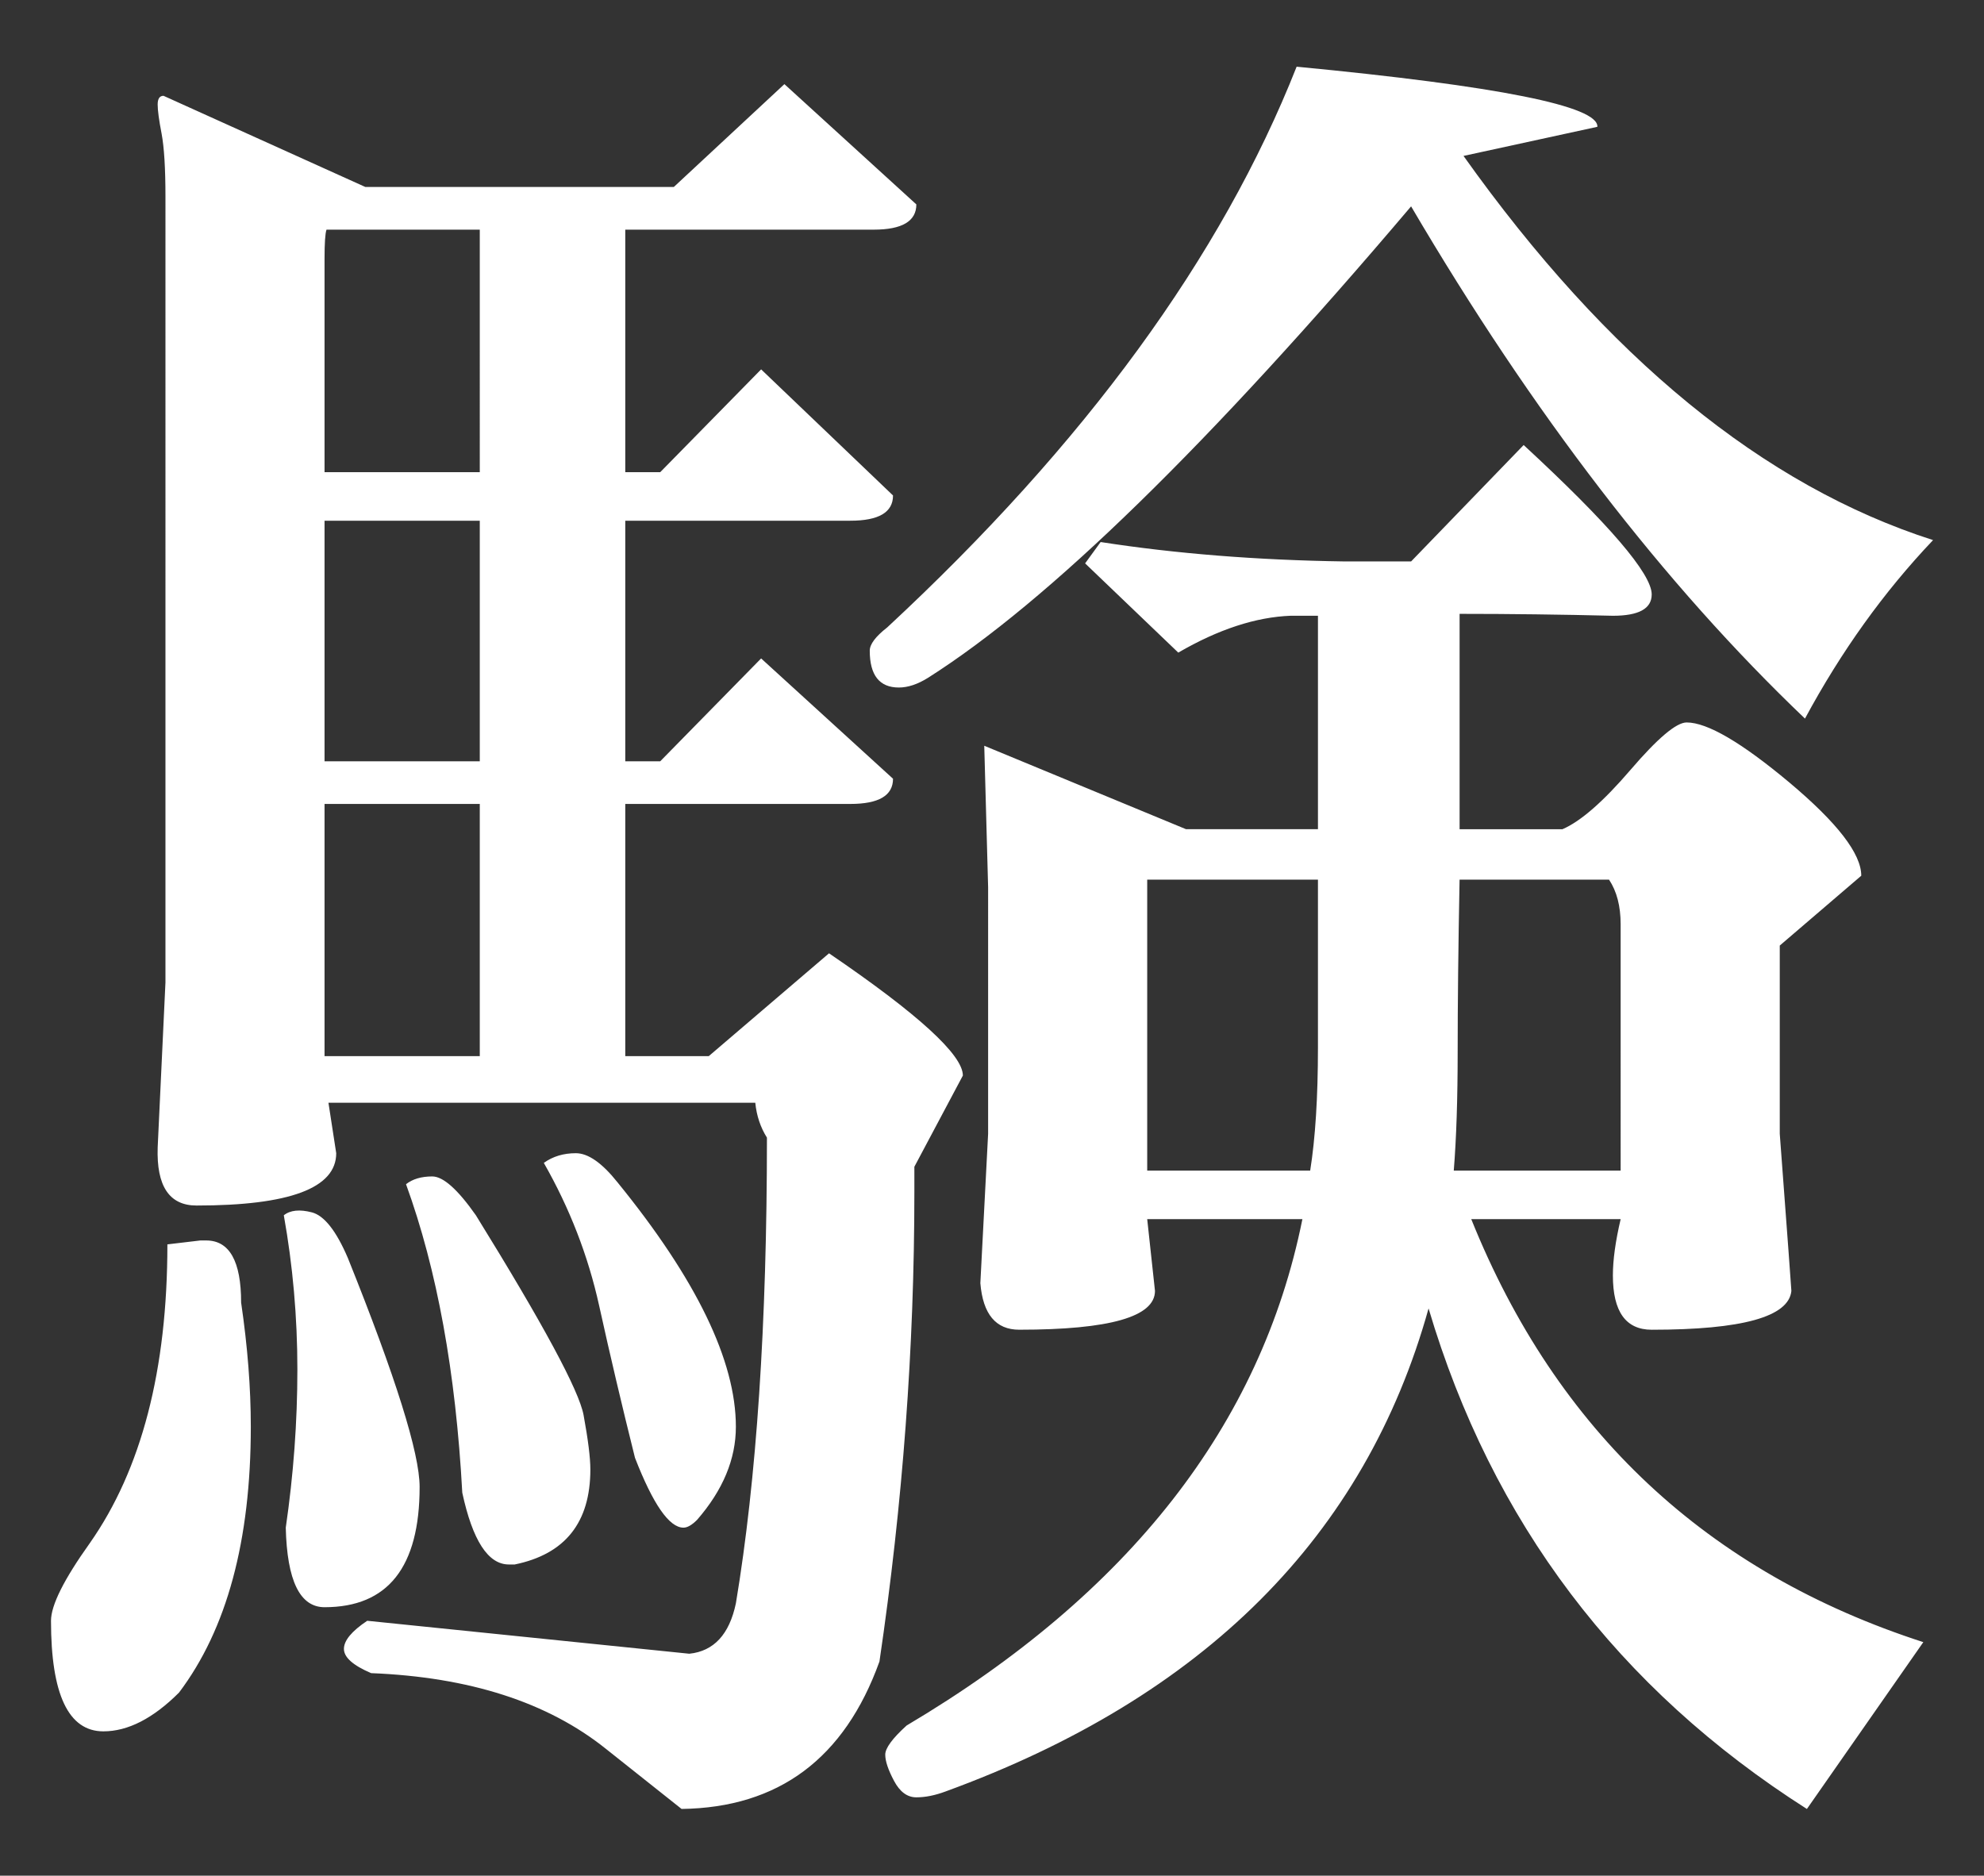 <?xml version="1.0" encoding="utf-8"?>
<!-- Generator: Adobe Illustrator 16.0.0, SVG Export Plug-In . SVG Version: 6.00 Build 0)  -->
<!DOCTYPE svg PUBLIC "-//W3C//DTD SVG 1.1//EN" "http://www.w3.org/Graphics/SVG/1.1/DTD/svg11.dtd">
<svg version="1.1" id="Layer_1" xmlns="http://www.w3.org/2000/svg" xmlns:xlink="http://www.w3.org/1999/xlink" x="0px" y="0px"
	 width="89.333px" height="84.458px" viewBox="0 0 89.333 84.458" enable-background="new 0 0 89.333 84.458" xml:space="preserve">
<rect x="0" y="0" width="89.333" height="84.458" fill="#333333" stroke="none"/>
<path fill="#FFFFFF" d="M7.537,56.032l1.484-0.176h0.264c1.047,0,1.572,0.934,1.572,2.797c0.291,1.98,0.436,3.844,0.436,5.592
	c0,5.125-1.078,9.115-3.232,11.969c-1.164,1.164-2.301,1.746-3.406,1.746c-1.572,0-2.359-1.66-2.359-4.979
	c0-0.699,0.582-1.863,1.748-3.496C6.371,66.167,7.537,61.683,7.537,56.032z M7.363,4.314l9.086,4.105h13.891l4.979-4.631
	l5.941,5.416c0,0.758-0.643,1.137-1.922,1.137H28.154v10.92h1.574l4.543-4.629l5.939,5.678c0,0.758-0.641,1.137-1.922,1.137H28.154
	v10.832h1.574l4.543-4.631l5.939,5.417c0,0.758-0.641,1.135-1.922,1.135H28.154v11.357h3.758l5.416-4.631
	c4.02,2.738,6.027,4.574,6.027,5.504l-2.184,4.107v1.135c0,6.99-0.523,14.037-1.572,21.143c-1.572,4.369-4.543,6.58-8.91,6.639
	l-3.408-2.707c-2.621-2.098-6.145-3.232-10.57-3.408c-0.816-0.35-1.225-0.711-1.225-1.092c0-0.377,0.35-0.799,1.049-1.266
	l14.502,1.484c1.107-0.115,1.805-0.873,2.098-2.271c0.932-5.592,1.398-12.58,1.398-20.967c-0.293-0.467-0.467-0.99-0.525-1.572
	H14.789l0.35,2.271c0,1.572-2.098,2.357-6.291,2.357c-1.223,0-1.807-0.873-1.748-2.621l0.35-7.426V8.857
	c0-1.281-0.059-2.229-0.174-2.84C7.158,5.406,7.099,4.968,7.099,4.707S7.187,4.314,7.363,4.314z M14.613,72.37
	c-1.107,0-1.689-1.193-1.746-3.582c0.348-2.389,0.523-4.762,0.523-7.121s-0.205-4.674-0.611-6.945
	c0.291-0.232,0.713-0.275,1.266-0.131c0.553,0.146,1.094,0.83,1.617,2.053c2.154,5.359,3.232,8.795,3.232,10.309
	C18.894,70.565,17.466,72.37,14.613,72.37z M21.603,10.341h-6.902c-0.059,0.174-0.088,0.611-0.088,1.311v9.609h6.99V10.341z
	 M21.603,23.447h-6.99v10.832h6.99V23.447z M21.603,36.2h-6.99v11.357h6.99V36.2z M23.175,70.446h-0.262
	c-0.934,0-1.633-1.076-2.098-3.232c-0.293-5.416-1.135-10.047-2.533-13.891c0.291-0.23,0.684-0.35,1.18-0.35
	c0.494,0,1.148,0.584,1.965,1.748c3.027,4.893,4.645,7.893,4.85,8.998c0.203,1.107,0.305,1.922,0.305,2.447
	C26.582,68.556,25.447,69.981,23.175,70.446z M31.386,68.438c-0.232,0.232-0.436,0.35-0.611,0.35c-0.641,0-1.369-1.049-2.184-3.146
	c-0.582-2.328-1.121-4.615-1.615-6.857c-0.496-2.242-1.326-4.383-2.49-6.422c0.406-0.291,0.887-0.436,1.441-0.436
	c0.553,0,1.18,0.436,1.877,1.311c3.553,4.367,5.33,8.037,5.33,11.008C33.134,65.7,32.552,67.099,31.386,68.438z M39.162,29.298
	c0-0.289,0.264-0.639,0.787-1.047c8.91-8.27,15.055-16.688,18.434-25.248c9.086,0.873,13.6,1.777,13.541,2.707l-6.027,1.311
	c6.465,9.086,13.512,14.852,21.143,17.299c-2.215,2.33-4.137,5.01-5.768,8.037C74.923,26.3,69.011,18.613,63.537,9.292
	c-9.086,10.717-16.336,17.795-21.754,21.23c-0.467,0.291-0.902,0.436-1.311,0.436C39.599,30.958,39.162,30.406,39.162,29.298z
	 M60.566,25.281h2.971l5.068-5.242c3.844,3.553,5.766,5.797,5.766,6.727c0,0.643-0.584,0.961-1.748,0.961
	c-2.33-0.057-4.631-0.086-6.902-0.086c0,3.436,0,6.668,0,9.697h4.631c0.814-0.35,1.834-1.238,3.059-2.666
	c1.223-1.426,2.066-2.141,2.533-2.141c0.932,0,2.475,0.904,4.631,2.708c2.152,1.807,3.232,3.203,3.232,4.193l-3.67,3.145v8.475
	c0.35,4.66,0.523,7.02,0.523,7.076c-0.117,1.166-2.213,1.748-6.289,1.748c-1.166,0-1.748-0.814-1.748-2.445
	c0-0.699,0.117-1.543,0.35-2.535h-6.727c3.844,9.553,10.629,15.9,20.355,19.047c-1.748,2.502-3.494,5.008-5.242,7.512
	c-8.504-5.416-14.184-12.93-17.035-22.539C61.468,69.167,54.218,76.417,42.57,80.669c-0.467,0.174-0.904,0.262-1.311,0.262
	c-0.408,0-0.742-0.248-1.004-0.742c-0.264-0.496-0.395-0.889-0.395-1.18c0-0.293,0.32-0.729,0.961-1.311
	c10.018-5.941,15.959-13.541,17.822-22.803h-6.988l0.35,3.232c0,1.166-2.039,1.748-6.115,1.748c-1.049,0-1.633-0.699-1.748-2.096
	l0.35-6.729V39.958l-0.174-6.378l9.084,3.757h5.941c0-3.261,0-6.464,0-9.611c-0.408,0-0.816,0-1.223,0
	c-1.572,0.059-3.262,0.611-5.066,1.66l-4.195-4.018l0.699-0.961C52.935,24.931,56.605,25.224,60.566,25.281z M59.343,39.608h-7.688
	c0,0.641,0,0.99,0,1.047v12.057h7.338c0.232-1.455,0.35-3.305,0.35-5.547S59.343,42.403,59.343,39.608z M65.458,52.712h7.514V41.616
	c0-0.814-0.174-1.484-0.523-2.008H65.72c-0.059,3.029-0.086,5.605-0.086,7.73C65.634,49.466,65.576,51.257,65.458,52.712z"/>
</svg>
